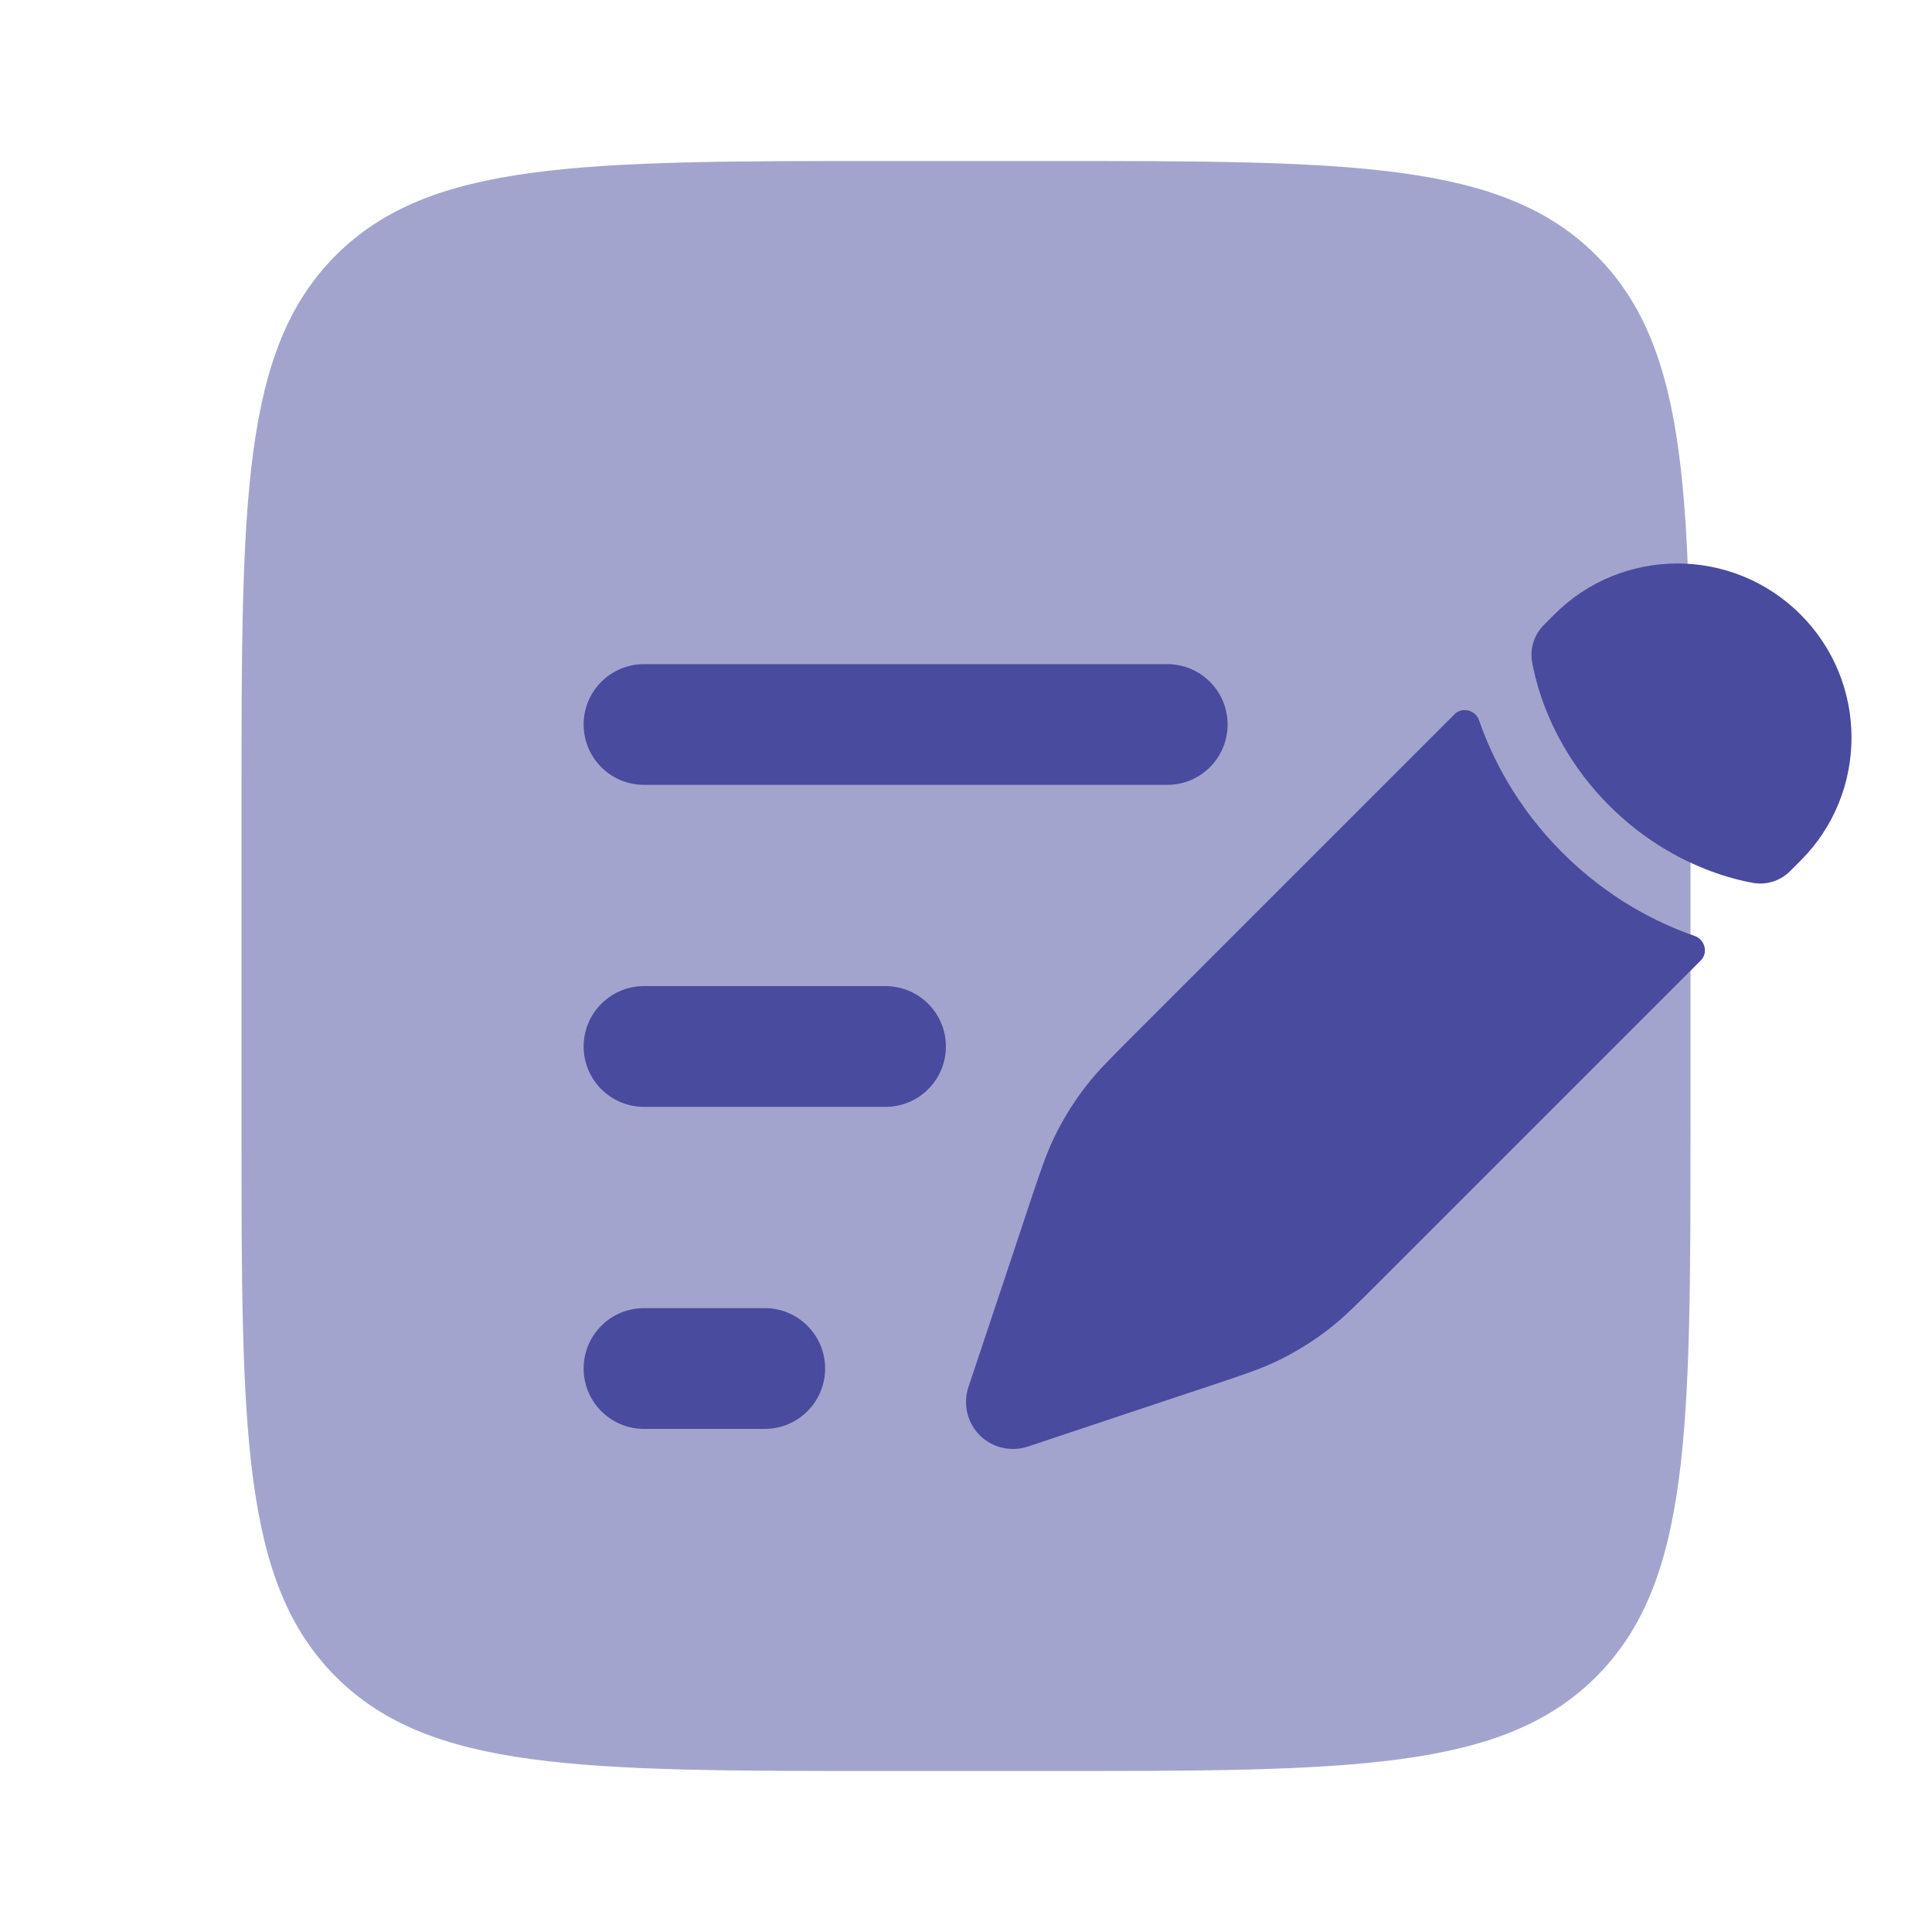 <svg width="37" height="37" viewBox="0 0 37 37" fill="none" xmlns="http://www.w3.org/2000/svg">
<path opacity="0.5" d="M4.625 15.417C4.625 9.603 4.625 6.696 6.431 4.89C8.237 3.083 11.144 3.083 16.958 3.083H20.042C25.856 3.083 28.763 3.083 30.569 4.89C32.375 6.696 32.375 9.603 32.375 15.417V21.583C32.375 27.397 32.375 30.304 30.569 32.111C28.763 33.917 25.856 33.917 20.042 33.917H16.958C11.144 33.917 8.237 33.917 6.431 32.111C4.625 30.304 4.625 27.397 4.625 21.583V15.417Z" fill="#494B9E"/>
<path d="M25.467 25.439C25.736 25.229 25.981 24.984 26.471 24.495L32.572 18.394C32.719 18.247 32.651 17.992 32.454 17.924C31.734 17.674 30.797 17.205 29.921 16.329C29.045 15.453 28.576 14.516 28.326 13.796C28.258 13.598 28.003 13.531 27.856 13.678L21.755 19.779L21.755 19.779C21.266 20.269 21.021 20.514 20.811 20.783C20.562 21.102 20.349 21.446 20.176 21.81C20.029 22.119 19.919 22.448 19.7 23.104L19.418 23.953L18.968 25.302L18.546 26.566C18.439 26.89 18.523 27.246 18.763 27.487C19.004 27.727 19.36 27.811 19.684 27.704L20.948 27.282L22.297 26.832L23.146 26.55L23.146 26.55C23.802 26.331 24.131 26.221 24.44 26.074C24.804 25.901 25.148 25.688 25.467 25.439Z" fill="#494B9E"/>
<path d="M34.482 16.484C35.784 15.182 35.784 13.07 34.482 11.768C33.18 10.466 31.068 10.466 29.766 11.768L29.57 11.964C29.381 12.154 29.295 12.418 29.342 12.681C29.372 12.847 29.427 13.089 29.527 13.379C29.728 13.957 30.107 14.716 30.82 15.43C31.534 16.143 32.293 16.522 32.871 16.722C33.16 16.823 33.403 16.878 33.569 16.908C33.832 16.955 34.096 16.869 34.286 16.68L34.482 16.484Z" fill="#494B9E"/>
<path fill-rule="evenodd" clip-rule="evenodd" d="M11.177 13.875C11.177 13.236 11.695 12.719 12.333 12.719H22.354C22.993 12.719 23.51 13.236 23.51 13.875C23.51 14.514 22.993 15.031 22.354 15.031H12.333C11.695 15.031 11.177 14.514 11.177 13.875ZM11.177 20.042C11.177 19.403 11.695 18.885 12.333 18.885H16.958C17.597 18.885 18.115 19.403 18.115 20.042C18.115 20.68 17.597 21.198 16.958 21.198H12.333C11.695 21.198 11.177 20.68 11.177 20.042ZM11.177 26.208C11.177 25.57 11.695 25.052 12.333 25.052H14.646C15.284 25.052 15.802 25.57 15.802 26.208C15.802 26.847 15.284 27.365 14.646 27.365H12.333C11.695 27.365 11.177 26.847 11.177 26.208Z" fill="#494B9E"/>
</svg>
